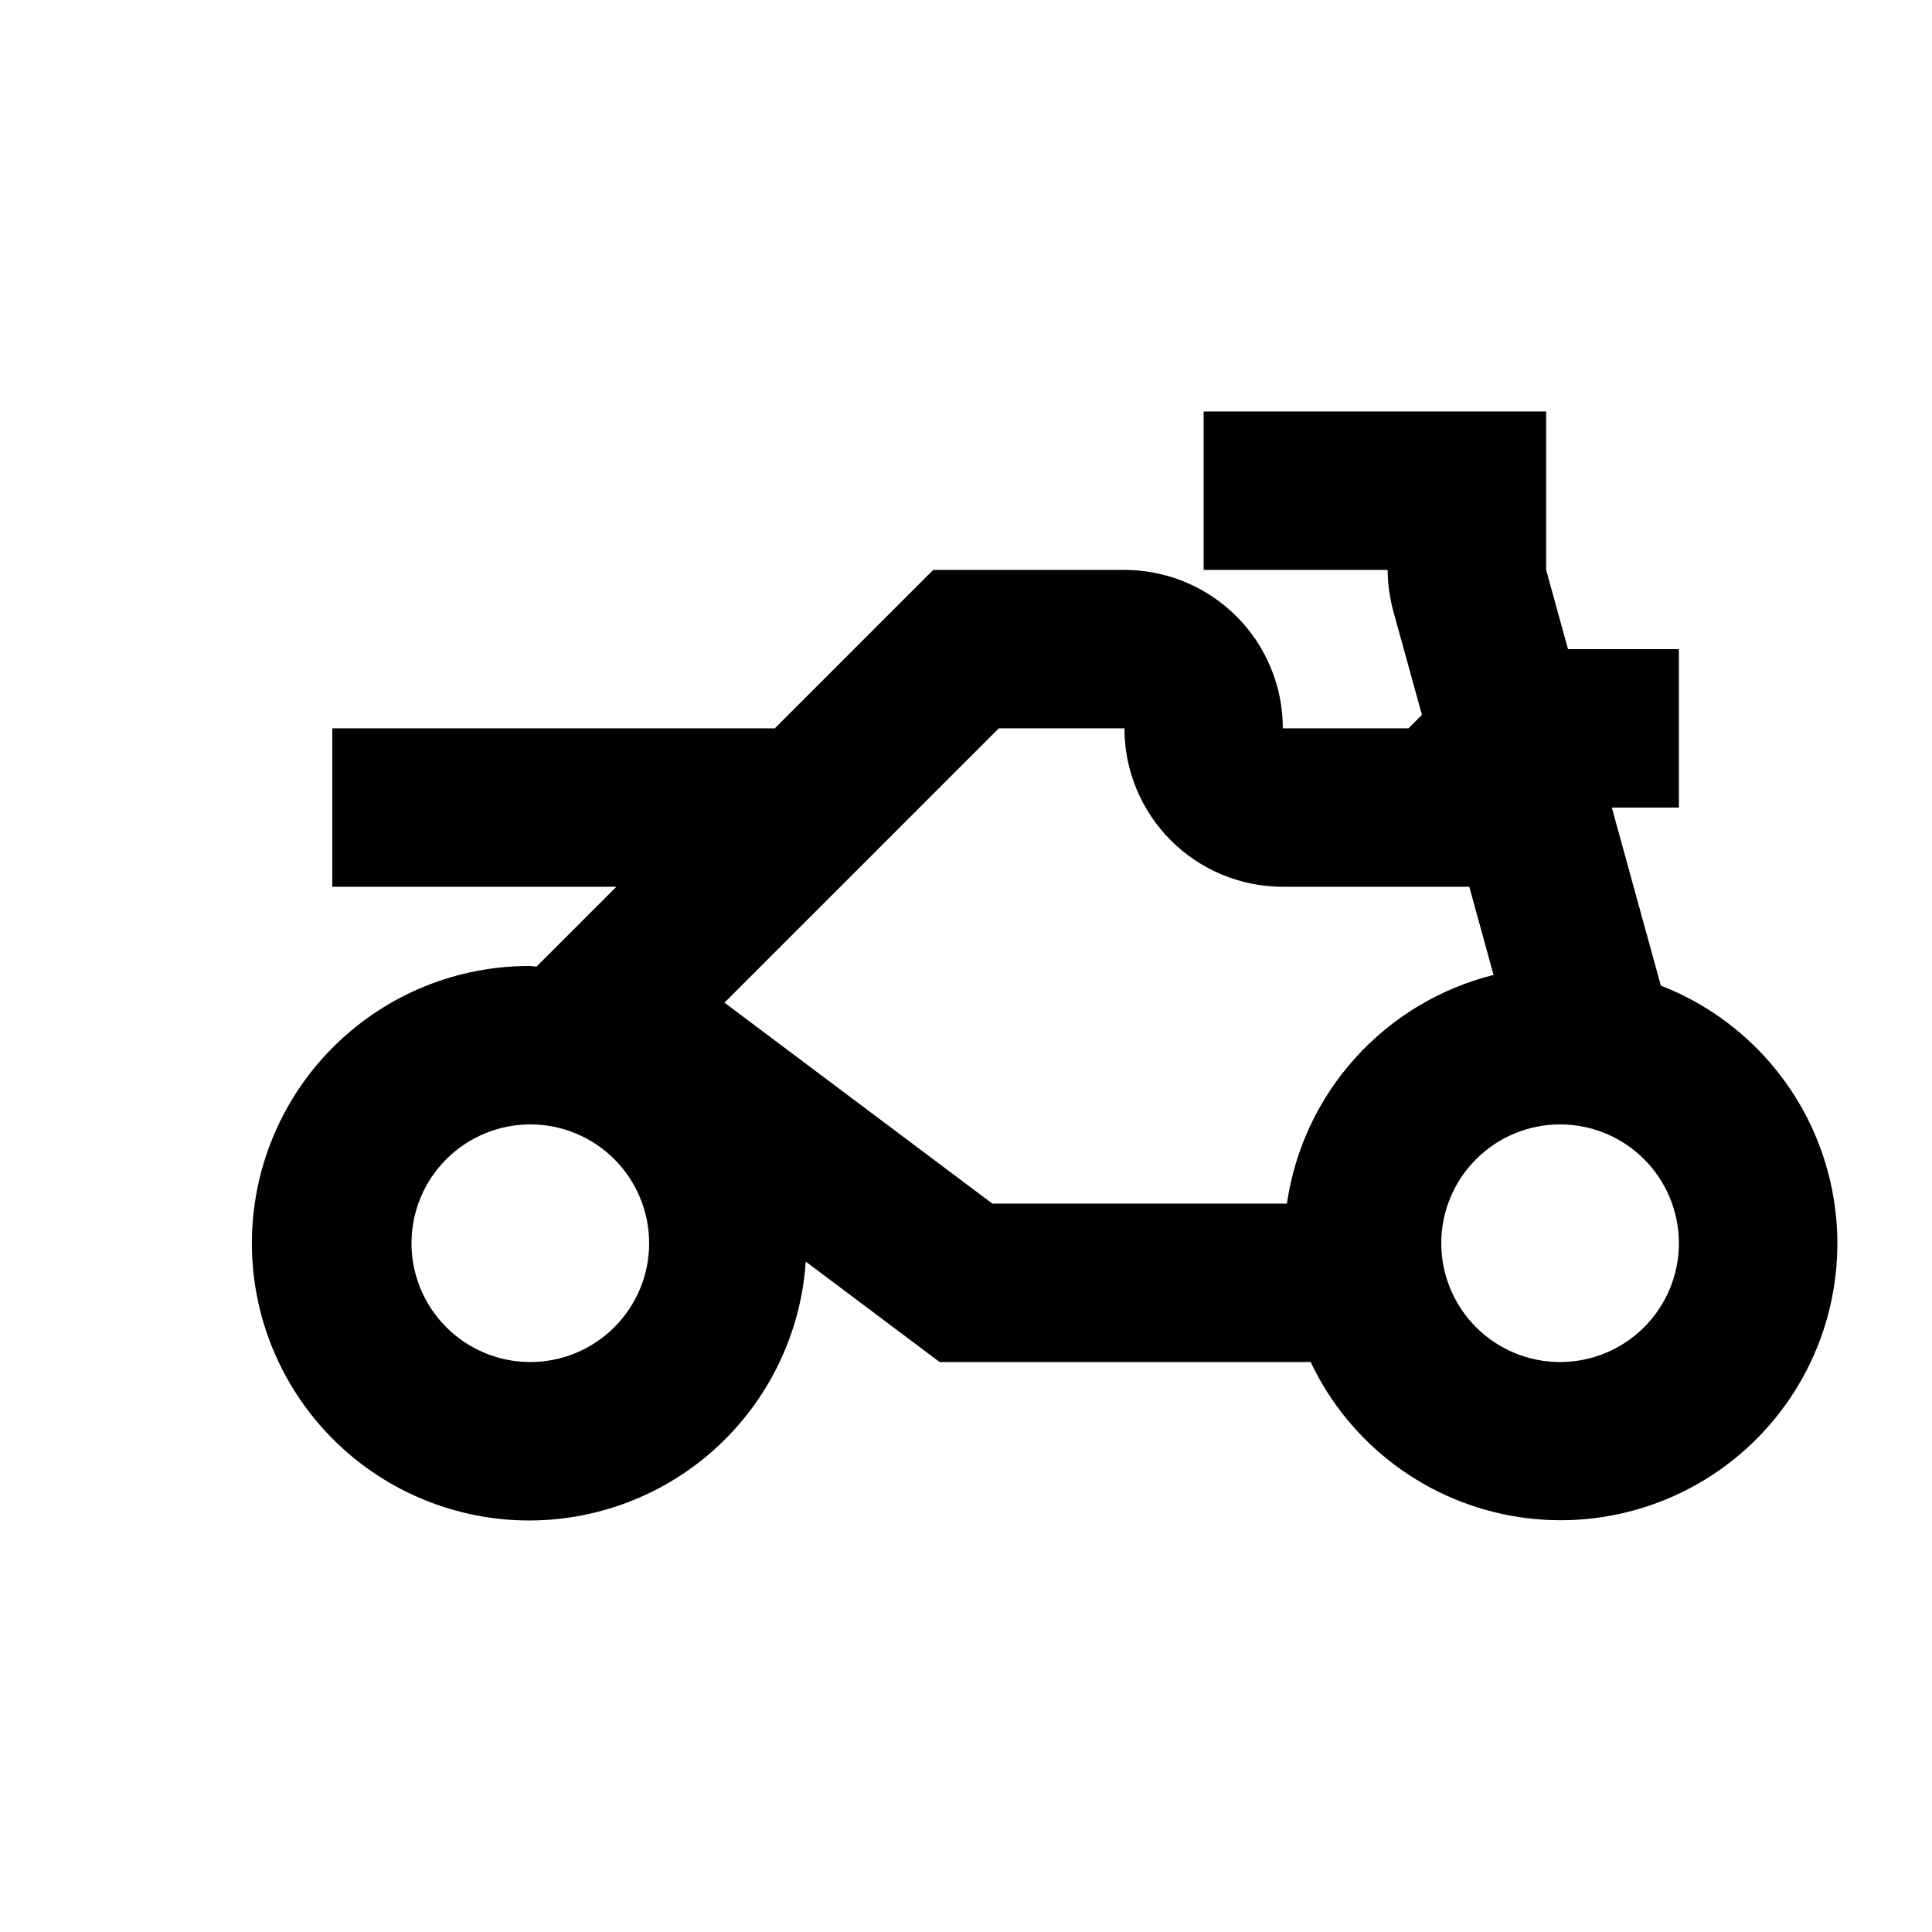 <?xml version="1.0" encoding="UTF-8"?>
<!-- Uploaded to: SVG Repo, www.svgrepo.com, Generator: SVG Repo Mixer Tools -->
<svg fill="#000000" width="800px" height="800px" version="1.1" viewBox="144 144 512 512" xmlns="http://www.w3.org/2000/svg">
 <path d="m584.14 405.2-12.992-47.188h17.777v-41.984h-29.387l-5.793-20.992v-41.984h-90.77v41.984h48.766-0.004c0.031 3.84 0.574 7.66 1.617 11.355l7.473 27.059-3.57 3.57h-33.293c0-11.137-4.422-21.816-12.297-29.688-7.871-7.875-18.551-12.297-29.684-12.297h-50.676l-41.984 41.984h-117.26v41.984h75.277l-21.16 21.16c-0.566 0-1.07-0.168-1.637-0.168-19.223-0.086-37.715 7.367-51.504 20.758-13.793 13.395-21.785 31.656-22.266 50.875-0.484 19.215 6.586 37.855 19.691 51.922 13.102 14.062 31.199 22.434 50.402 23.312 19.203 0.875 37.984-5.809 52.316-18.617 14.332-12.812 23.074-30.727 24.348-49.91l35.477 26.617h98.328c10.41 21.969 31.031 37.348 55.059 41.062 24.023 3.715 48.328-4.719 64.887-22.52 16.559-17.797 23.219-42.645 17.781-66.34-5.434-23.695-22.262-43.156-44.922-51.957zm-299.6 99.754c-8.352 0-16.359-3.316-22.266-9.223-5.906-5.902-9.223-13.914-9.223-22.262 0-8.352 3.316-16.363 9.223-22.266 5.906-5.906 13.914-9.223 22.266-9.223 8.352 0 16.359 3.316 22.266 9.223 5.902 5.902 9.223 13.914 9.223 22.266 0 8.348-3.32 16.359-9.223 22.262-5.906 5.906-13.914 9.223-22.266 9.223zm200.5-41.984-78.051 0.004-70.996-53.258 30.715-30.711 6.152-6.152 35.828-35.832h33.297c0 11.133 4.422 21.812 12.297 29.688 7.871 7.871 18.551 12.297 29.684 12.297h49.414l6.422 23.363h0.004c-14.113 3.523-26.855 11.172-36.609 21.965-9.754 10.789-16.074 24.242-18.156 38.641zm72.398 41.984c-8.352 0-16.359-3.316-22.266-9.223-5.902-5.902-9.223-13.914-9.223-22.262 0-8.352 3.32-16.363 9.223-22.266 5.906-5.906 13.914-9.223 22.266-9.223s16.363 3.316 22.266 9.223c5.906 5.902 9.223 13.914 9.223 22.266 0 8.348-3.316 16.359-9.223 22.262-5.902 5.906-13.914 9.223-22.266 9.223z"/>
</svg>